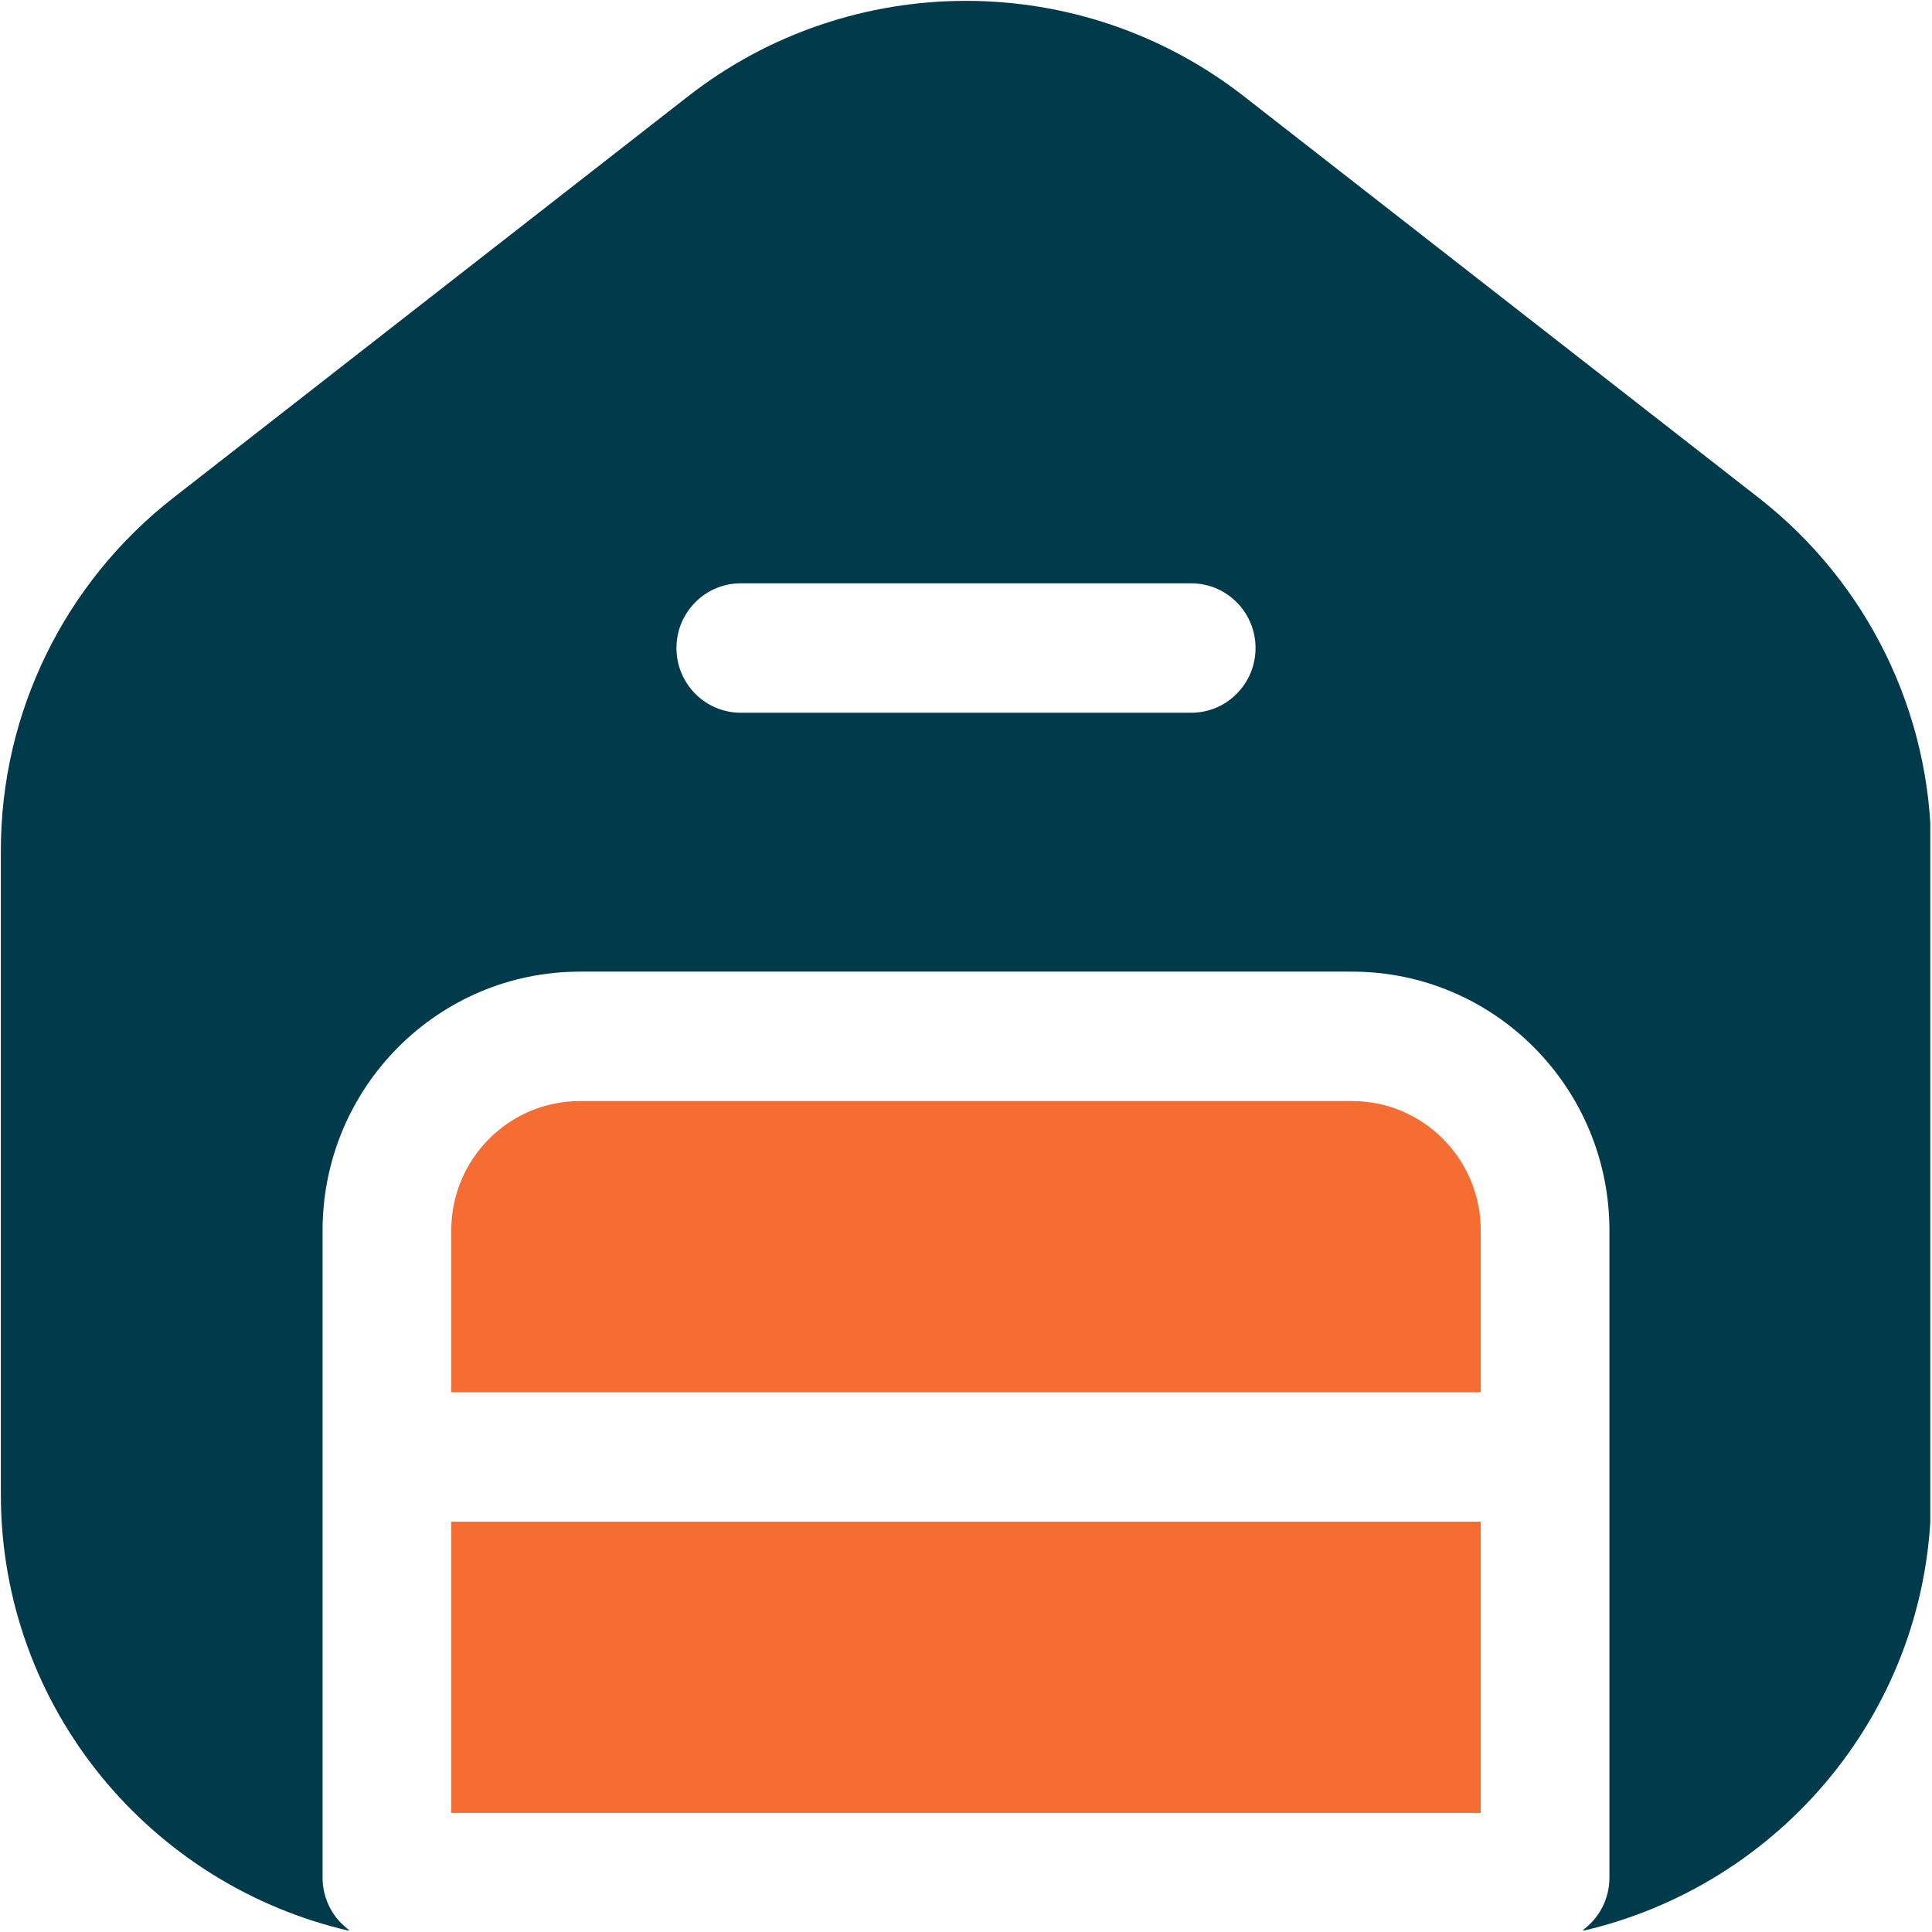 <?xml version="1.0" encoding="UTF-8" standalone="no"?>
<!DOCTYPE svg PUBLIC "-//W3C//DTD SVG 1.1//EN" "http://www.w3.org/Graphics/SVG/1.1/DTD/svg11.dtd">
<svg width="100%" height="100%" viewBox="0 0 1126 1126" version="1.1" xmlns="http://www.w3.org/2000/svg" xmlns:xlink="http://www.w3.org/1999/xlink" xml:space="preserve" xmlns:serif="http://www.serif.com/" style="fill-rule:evenodd;clip-rule:evenodd;stroke-linejoin:round;stroke-miterlimit:2;">
    <g id="Artboard1" transform="matrix(1,0,0,1,-37.5,-37.5)">
        <rect x="37.5" y="37.5" width="1125.01" height="1125.01" style="fill:none;"/>
        <clipPath id="_clip1">
            <rect x="37.5" y="37.5" width="1125.01" height="1125.01"/>
        </clipPath>
        <g clip-path="url(#_clip1)">
            <g transform="matrix(1,0,0,1,0.5,0.5)">
                <path d="M761.99,93.141C666.877,18.953 533.12,18.953 438.01,93.141L138.01,327.141C74.651,376.563 37.5,452.271 37.5,532.581L37.5,907.971C37.5,1032.47 124.902,1136.06 241.39,1162.51C231.496,1155.72 225.003,1144.29 225.003,1131.34L225.003,754.155C225.003,670.831 292.159,603.285 375.003,603.285L825.003,603.285C907.847,603.285 975.003,670.832 975.003,754.155L975.003,1131.34C975.003,1144.29 968.511,1155.72 958.616,1162.51C1075.1,1136.06 1162.51,1032.47 1162.51,907.971L1162.51,532.581C1162.51,452.269 1125.36,376.561 1062,327.141L761.99,93.141ZM431.25,414.681C431.25,393.849 448.039,376.966 468.75,376.966L731.25,376.966C751.961,376.966 768.75,393.849 768.75,414.681C768.75,435.513 751.961,452.4 731.25,452.4L468.75,452.4C448.039,452.4 431.25,435.513 431.25,414.681Z" style="fill:rgb(1,59,75);"/>
            </g>
            <g transform="matrix(1,0,0,1,0.5,0.5)">
                <rect x="300" y="923.87" width="600" height="169.73" style="fill:rgb(245,109,50);fill-rule:nonzero;"/>
            </g>
            <g transform="matrix(1,0,0,1,0.5,0.5)">
                <path d="M300,848.44L900,848.44L900,754.147C900,712.483 866.422,678.709 825,678.709L375,678.709C333.578,678.709 300,712.482 300,754.147L300,848.44Z" style="fill:rgb(245,109,50);fill-rule:nonzero;"/>
            </g>
        </g>
    </g>
</svg>

